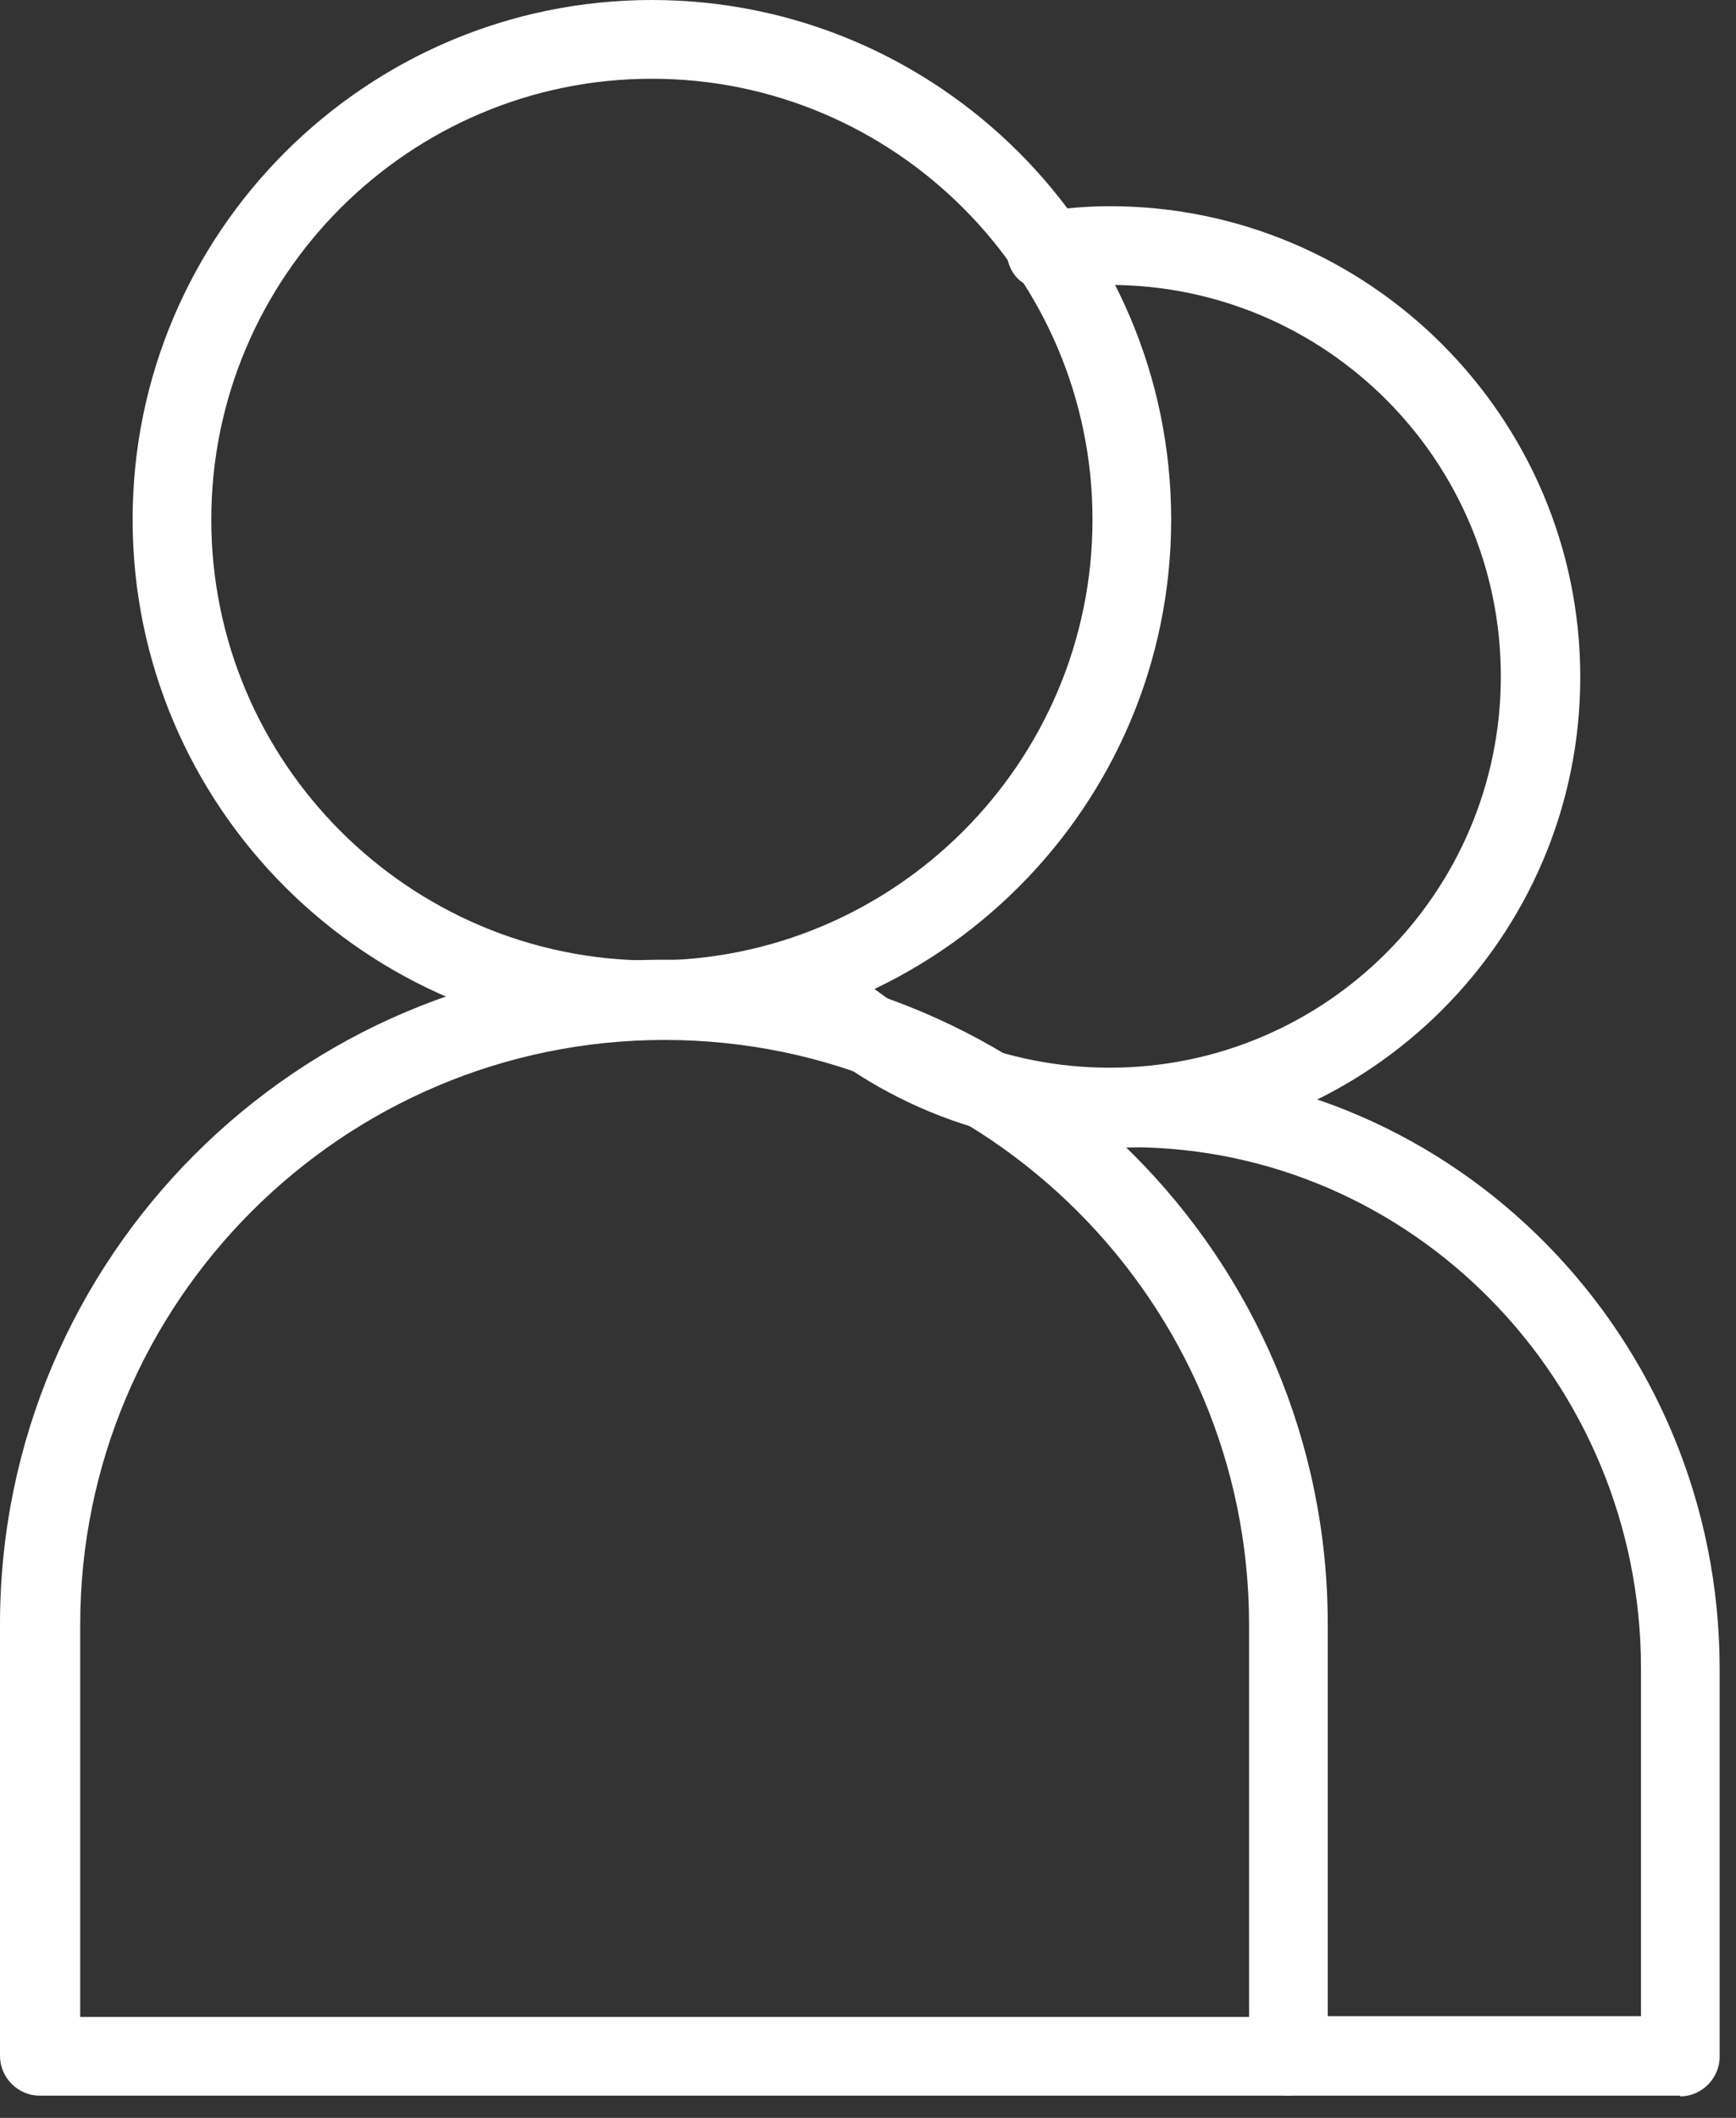 <svg width="41" height="50" viewBox="0 0 41 50" fill="none" xmlns="http://www.w3.org/2000/svg">
<rect x="0" y="0" width="41" height="50" fill="#333333" stroke="none"/>
<path d="M15.396 24.287C8.777 24.287 3.38 18.905 3.38 12.267C3.38 5.629 8.76 0.248 15.396 0.248C22.032 0.248 27.412 5.629 27.412 12.267C27.412 18.905 22.032 24.287 15.396 24.287ZM15.396 1.611C9.521 1.611 4.742 6.39 4.742 12.267C4.742 18.144 9.521 22.924 15.396 22.924C21.271 22.924 26.049 18.144 26.049 12.267C26.049 6.39 21.271 1.611 15.396 1.611Z" fill="white"/>
<path d="M15.396 24.535C8.636 24.535 3.132 19.029 3.132 12.267C3.132 5.505 8.636 0 15.396 0C22.156 0 27.66 5.505 27.66 12.267C27.66 19.029 22.156 24.535 15.396 24.535ZM15.396 0.513C8.919 0.513 3.645 5.788 3.645 12.267C3.645 18.746 8.919 24.021 15.396 24.021C21.873 24.021 27.147 18.746 27.147 12.267C27.147 5.788 21.873 0.513 15.396 0.513ZM15.396 23.189C9.379 23.189 4.495 18.286 4.495 12.285C4.495 6.284 9.397 1.381 15.396 1.381C21.395 1.381 26.297 6.284 26.297 12.285C26.297 18.286 21.395 23.189 15.396 23.189ZM15.396 1.859C9.662 1.859 4.99 6.532 4.99 12.267C4.99 18.003 9.662 22.676 15.396 22.676C21.13 22.676 25.802 18.003 25.802 12.267C25.802 6.532 21.13 1.859 15.396 1.859Z" fill="white"/>
<path d="M30.421 49.229H0.938C0.566 49.229 0.266 48.928 0.266 48.556V38.36C0.266 29.845 7.185 22.942 15.679 22.942C24.174 22.942 31.093 29.863 31.093 38.36V48.556C31.093 48.928 30.792 49.229 30.421 49.229ZM1.611 47.866H29.748V38.36C29.748 30.607 23.431 24.287 15.679 24.287C7.928 24.287 1.611 30.607 1.611 38.36V47.866Z" fill="white"/>
<path d="M30.421 49.477H0.938C0.425 49.477 0 49.052 0 48.538V38.342C0 29.704 7.026 22.658 15.679 22.658C24.333 22.658 31.358 29.686 31.358 38.342V48.538C31.358 49.052 30.934 49.477 30.421 49.477ZM15.679 23.189C7.309 23.189 0.513 30.005 0.513 38.36V48.556C0.513 48.786 0.708 48.981 0.938 48.981H30.421C30.651 48.981 30.845 48.786 30.845 48.556V38.36C30.845 29.987 24.032 23.189 15.679 23.189ZM29.748 48.114H1.61C1.469 48.114 1.363 48.008 1.363 47.866V38.36C1.363 30.465 7.787 24.039 15.679 24.039C23.572 24.039 29.996 30.465 29.996 38.36V47.866C29.996 48.008 29.89 48.114 29.748 48.114ZM1.876 47.618H29.5V38.36C29.5 30.748 23.306 24.552 15.697 24.552C8.087 24.552 1.894 30.748 1.894 38.36V47.618H1.876Z" fill="white"/>
<path d="M26.209 26.836C23.306 26.836 20.581 25.703 18.528 23.65C18.263 23.384 18.263 22.959 18.528 22.694C18.794 22.428 19.219 22.428 19.484 22.694C21.271 24.482 23.66 25.473 26.191 25.473C31.429 25.473 35.694 21.207 35.694 15.967C35.694 10.727 31.429 6.461 26.191 6.461C25.713 6.461 25.253 6.497 24.793 6.567C24.421 6.62 24.085 6.373 24.014 6.001C23.961 5.629 24.209 5.293 24.581 5.222C25.094 5.151 25.642 5.098 26.173 5.098C32.155 5.098 37.021 9.966 37.021 15.949C37.021 21.933 32.155 26.801 26.173 26.801L26.209 26.836Z" fill="white"/>
<path d="M26.209 27.084C23.236 27.084 20.457 25.933 18.352 23.827C17.98 23.455 17.98 22.871 18.352 22.499C18.723 22.127 19.307 22.127 19.679 22.499C21.431 24.251 23.749 25.207 26.209 25.207C31.305 25.207 35.446 21.065 35.446 15.967C35.446 10.869 31.305 6.727 26.209 6.727C25.749 6.727 25.289 6.762 24.846 6.833C24.598 6.868 24.368 6.815 24.156 6.674C23.944 6.532 23.82 6.302 23.784 6.054C23.749 5.806 23.802 5.558 23.961 5.364C24.103 5.169 24.333 5.027 24.581 4.992C25.112 4.921 25.66 4.868 26.209 4.868C32.332 4.868 37.322 9.86 37.322 15.985C37.322 22.11 32.332 27.101 26.209 27.101V27.084ZM19.006 22.747C18.9 22.747 18.794 22.782 18.705 22.871C18.546 23.03 18.546 23.313 18.705 23.473C20.705 25.473 23.36 26.57 26.191 26.57C32.031 26.57 36.791 21.809 36.791 15.967C36.791 10.125 32.031 5.364 26.191 5.364C25.678 5.364 25.147 5.399 24.634 5.47C24.528 5.47 24.421 5.541 24.351 5.629C24.28 5.718 24.262 5.824 24.28 5.948C24.28 6.054 24.351 6.16 24.457 6.231C24.545 6.302 24.651 6.319 24.758 6.302C25.235 6.231 25.713 6.196 26.191 6.196C31.571 6.196 35.942 10.568 35.942 15.949C35.942 21.331 31.571 25.703 26.191 25.703C23.59 25.703 21.148 24.694 19.289 22.853C19.201 22.765 19.095 22.729 18.989 22.729L19.006 22.747Z" fill="white"/>
<path d="M39.694 49.229H30.421C30.049 49.229 29.748 48.928 29.748 48.556C29.748 48.184 30.049 47.883 30.421 47.883H39.021V39.422C39.021 32.501 33.5 26.854 26.704 26.854C26.014 26.854 25.306 26.907 24.634 27.031C24.262 27.084 23.908 26.854 23.855 26.482C23.784 26.11 24.032 25.756 24.404 25.703C25.165 25.579 25.926 25.508 26.704 25.508C34.243 25.508 40.384 31.757 40.384 39.422V48.574C40.384 48.946 40.083 49.246 39.711 49.246L39.694 49.229Z" fill="white"/>
<path d="M39.694 49.477H30.421C29.907 49.477 29.483 49.052 29.483 48.538C29.483 48.025 29.907 47.6 30.421 47.6H38.756V39.387C38.756 32.607 33.341 27.084 26.687 27.084C26.014 27.084 25.324 27.137 24.652 27.261C24.138 27.349 23.661 26.995 23.572 26.5C23.537 26.252 23.572 26.004 23.731 25.809C23.873 25.614 24.085 25.473 24.333 25.42C25.112 25.278 25.89 25.225 26.687 25.225C34.367 25.225 40.614 31.58 40.614 39.404V48.556C40.614 49.069 40.189 49.494 39.676 49.494L39.694 49.477ZM30.421 48.114C30.191 48.114 29.996 48.308 29.996 48.538C29.996 48.769 30.191 48.963 30.421 48.963H39.694C39.924 48.963 40.118 48.769 40.118 48.538V39.387C40.118 31.846 34.102 25.721 26.687 25.721C25.926 25.721 25.165 25.792 24.422 25.916C24.315 25.933 24.209 26.004 24.138 26.093C24.068 26.181 24.05 26.305 24.068 26.411C24.103 26.641 24.333 26.801 24.563 26.765C25.253 26.641 25.961 26.588 26.669 26.588C33.606 26.588 39.251 32.341 39.251 39.404V47.866C39.251 48.007 39.145 48.114 39.004 48.114H30.403H30.421Z" fill="white"/>
</svg>
